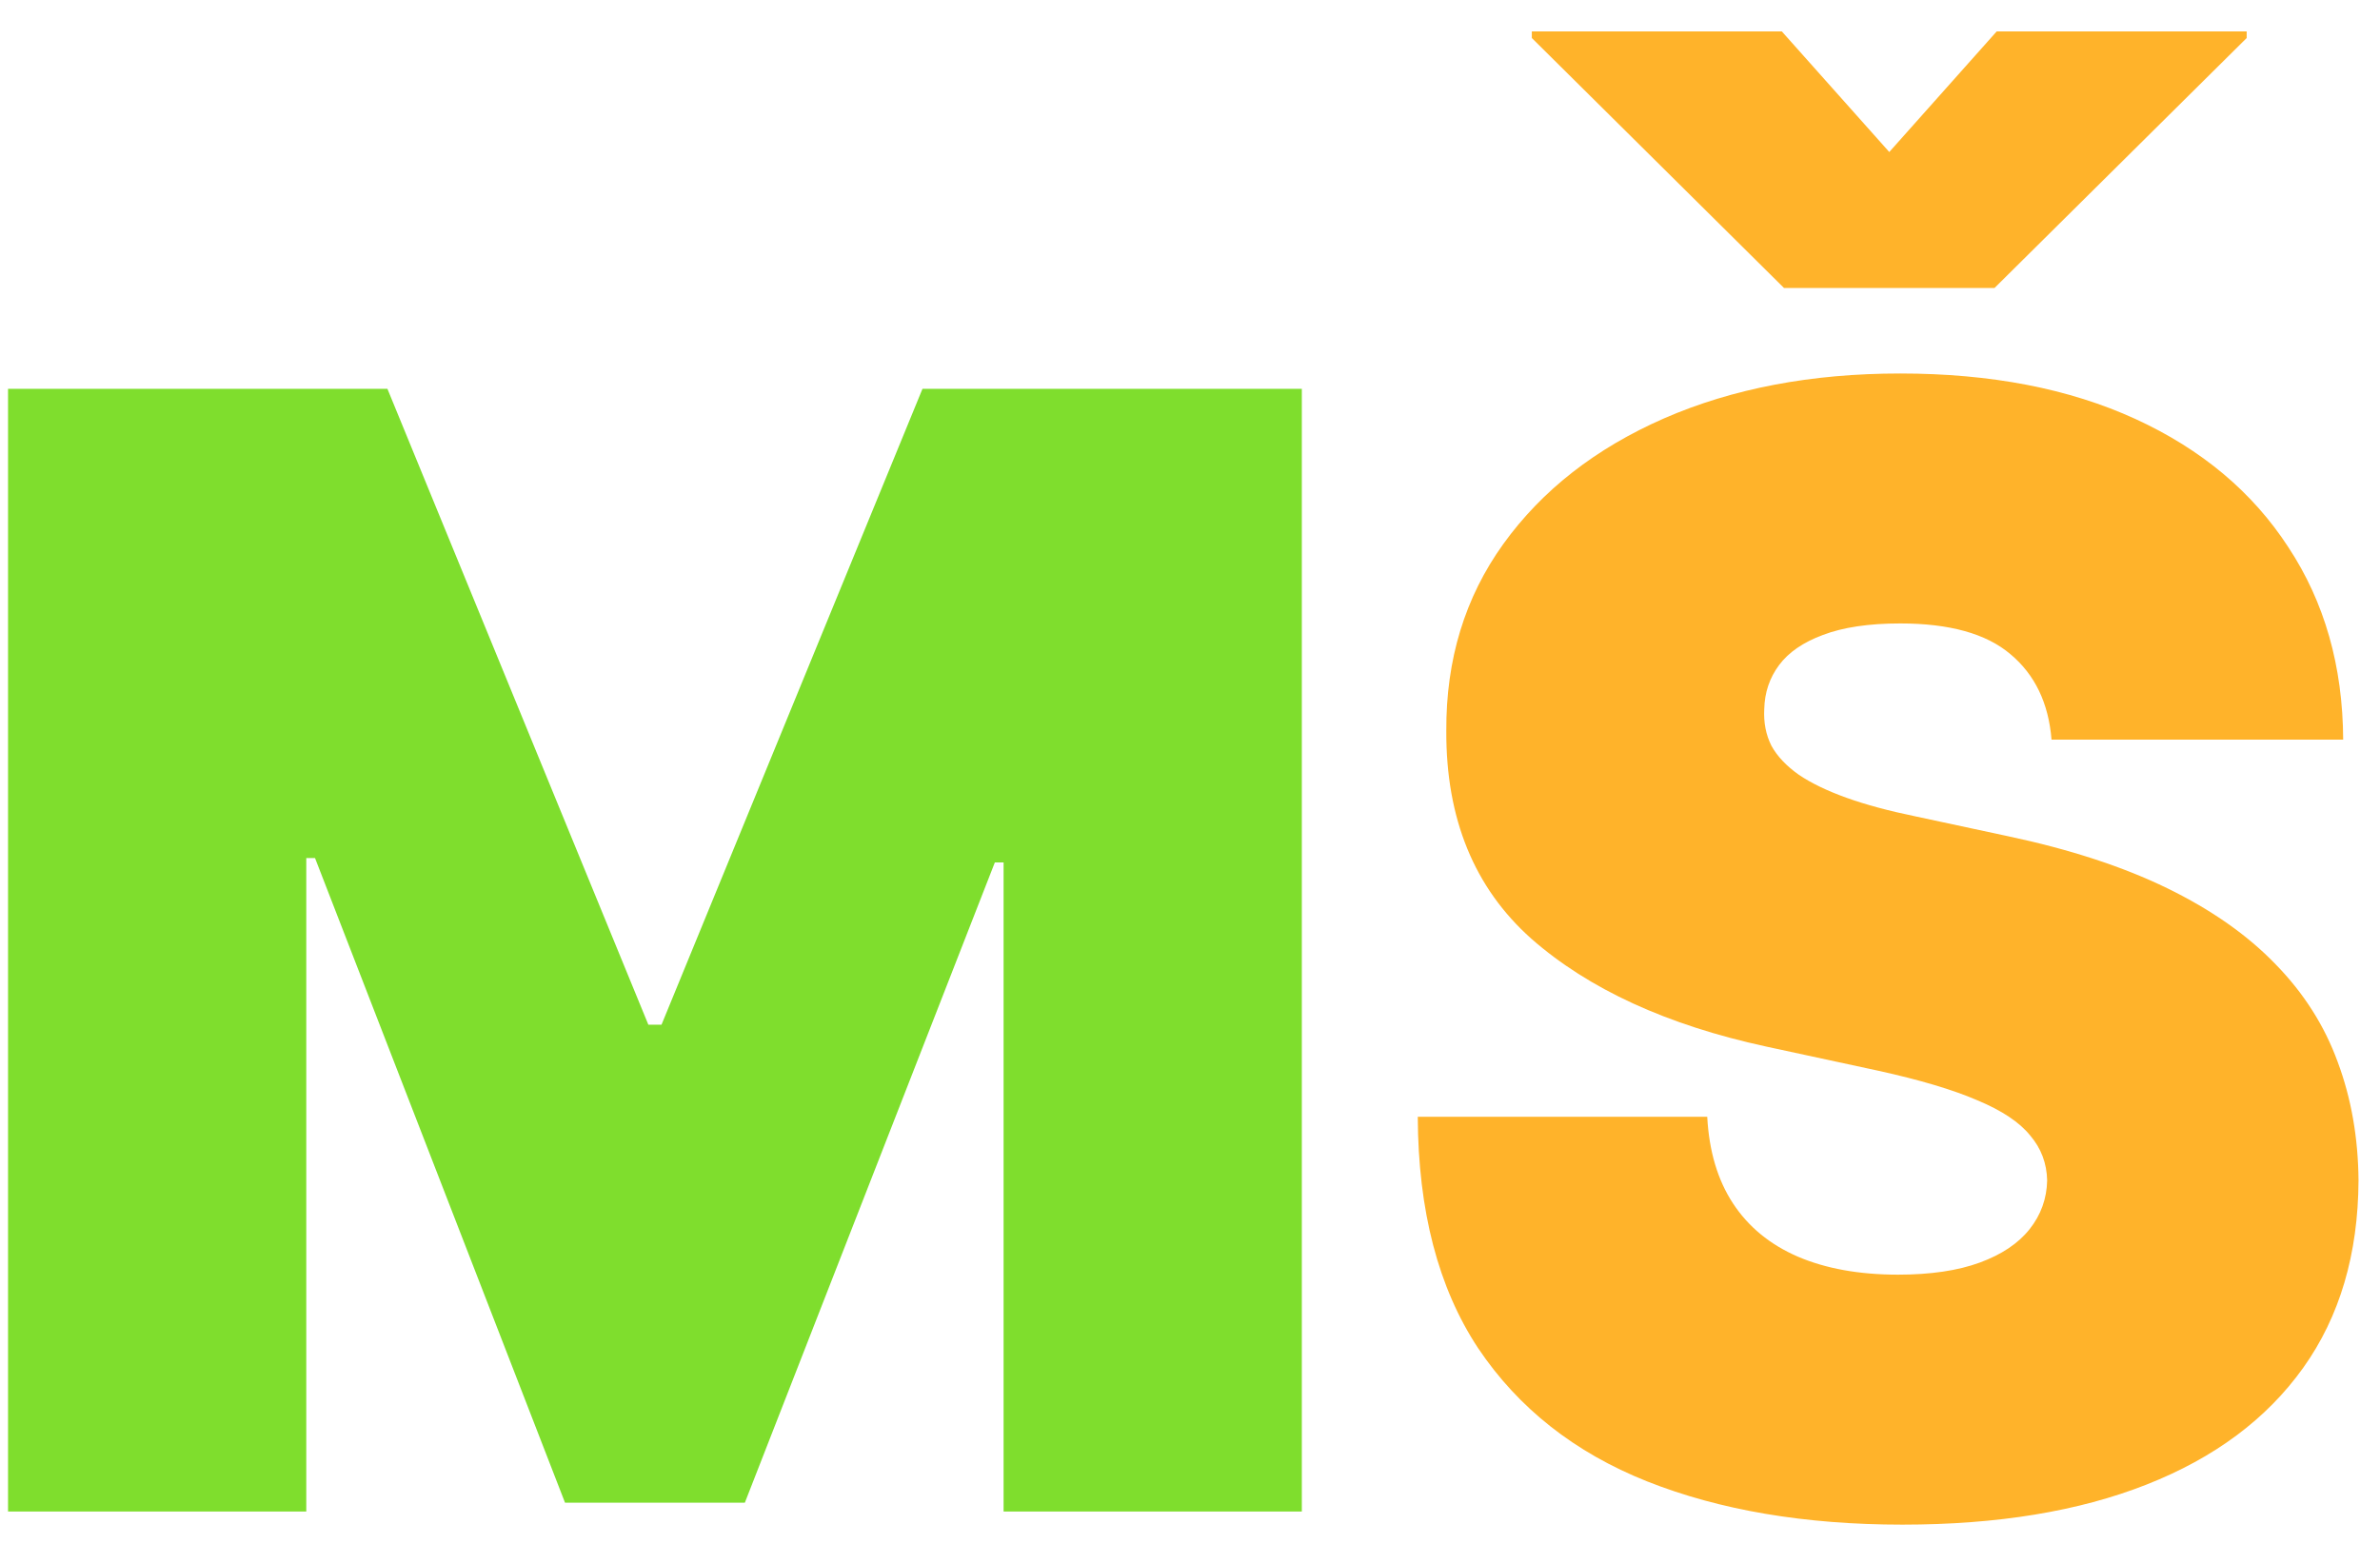 <svg width="74" height="48" viewBox="0 0 74 48" fill="none" xmlns="http://www.w3.org/2000/svg">
    <path
        d="M0.25 12.091H12.046L20.159 31.864H20.568L28.682 12.091H40.477V47H31.204V26.818H30.932L23.159 46.727H17.568L9.795 26.682H9.523V47H0.25V12.091Z"
        fill="#7FDE2D" />
    <path
        d="M63.787 23C63.696 21.864 63.27 20.977 62.508 20.341C61.758 19.704 60.617 19.386 59.082 19.386C58.105 19.386 57.304 19.506 56.679 19.744C56.065 19.972 55.611 20.284 55.315 20.682C55.02 21.079 54.867 21.534 54.855 22.046C54.832 22.466 54.906 22.847 55.077 23.188C55.258 23.517 55.543 23.818 55.929 24.091C56.315 24.352 56.81 24.591 57.412 24.807C58.014 25.023 58.73 25.216 59.56 25.386L62.423 26C64.355 26.409 66.008 26.949 67.383 27.619C68.758 28.29 69.883 29.079 70.758 29.989C71.633 30.886 72.276 31.898 72.685 33.023C73.105 34.148 73.321 35.375 73.332 36.705C73.321 39 72.747 40.943 71.611 42.534C70.474 44.125 68.849 45.335 66.736 46.165C64.633 46.994 62.105 47.409 59.151 47.409C56.117 47.409 53.469 46.96 51.207 46.062C48.957 45.165 47.207 43.784 45.957 41.92C44.719 40.045 44.094 37.648 44.082 34.727H53.082C53.139 35.795 53.406 36.693 53.883 37.42C54.361 38.148 55.031 38.699 55.895 39.074C56.77 39.449 57.81 39.636 59.014 39.636C60.026 39.636 60.872 39.511 61.554 39.261C62.236 39.011 62.753 38.665 63.105 38.222C63.457 37.778 63.639 37.273 63.651 36.705C63.639 36.17 63.463 35.705 63.122 35.307C62.793 34.898 62.247 34.534 61.486 34.216C60.724 33.886 59.696 33.58 58.401 33.295L54.923 32.545C51.832 31.875 49.395 30.756 47.611 29.188C45.838 27.608 44.957 25.454 44.969 22.727C44.957 20.511 45.548 18.574 46.742 16.915C47.946 15.244 49.611 13.943 51.736 13.011C53.872 12.079 56.321 11.614 59.082 11.614C61.901 11.614 64.338 12.085 66.395 13.028C68.452 13.972 70.037 15.301 71.151 17.017C72.276 18.722 72.844 20.716 72.855 23H63.787ZM55.401 0.977L58.742 4.727L62.082 0.977H69.855V1.182L62.014 8.955H55.469L47.628 1.182V0.977H55.401Z"
        fill="#FFB32A" />
</svg>